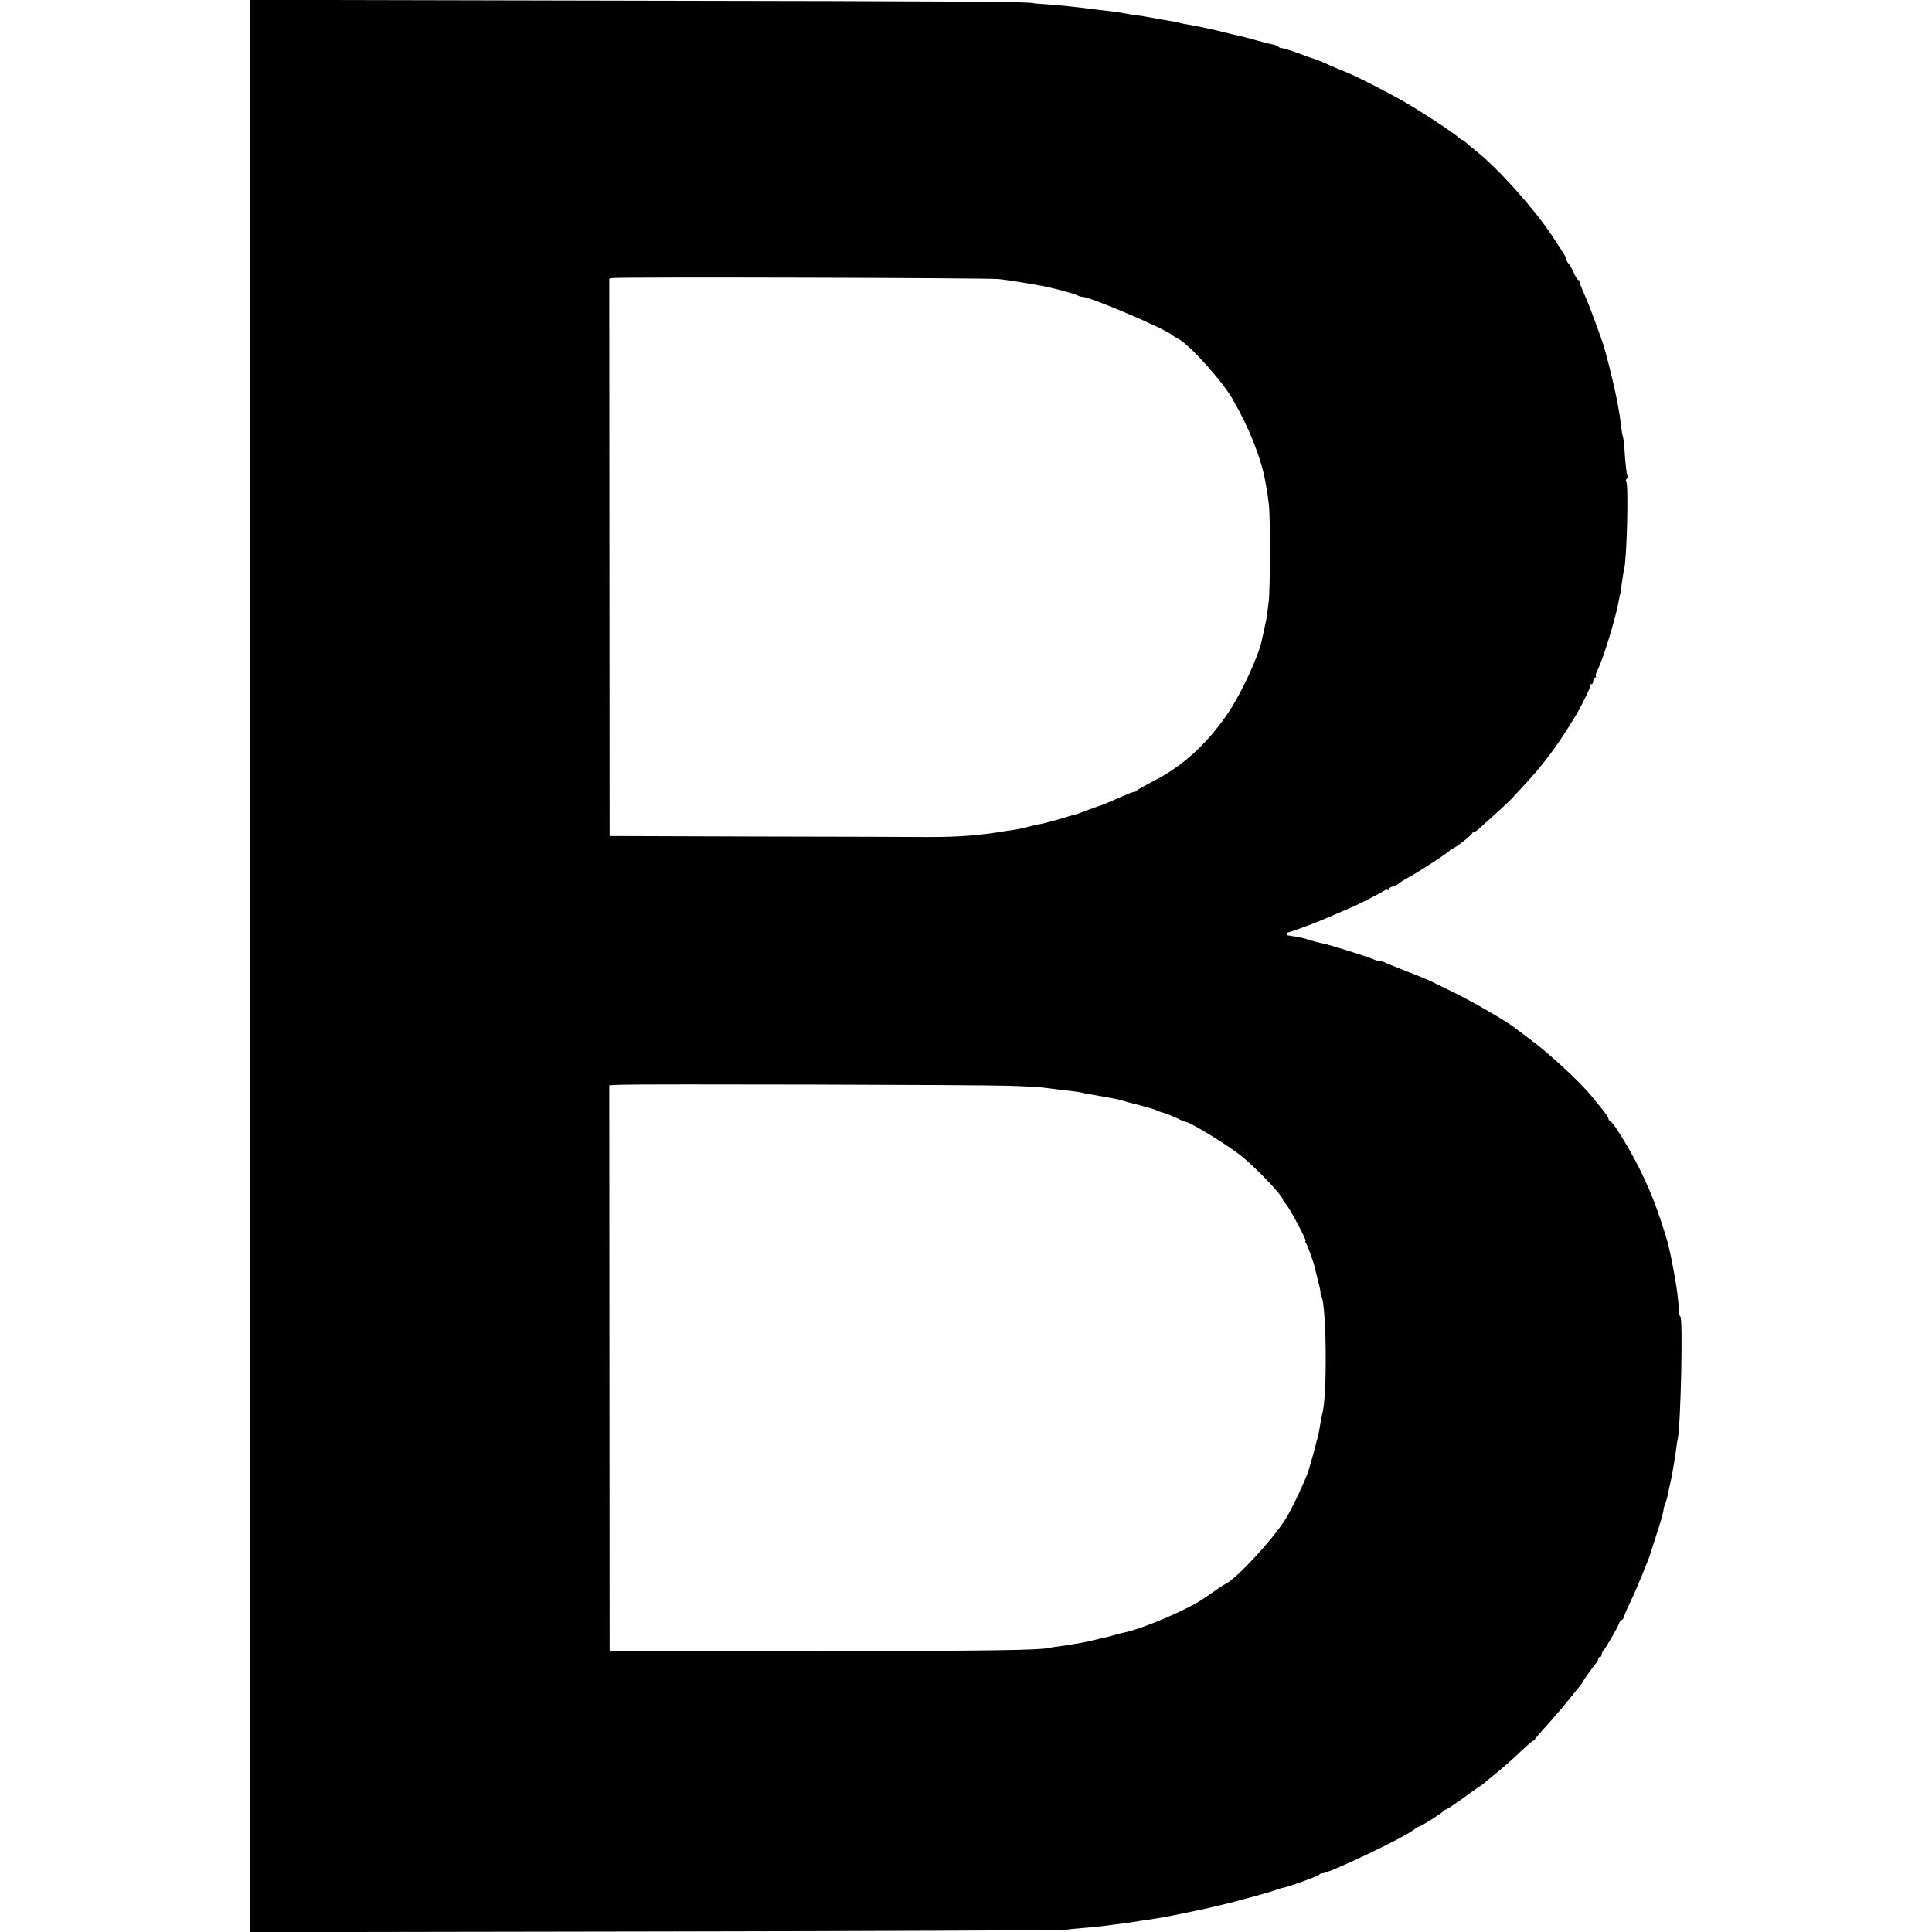 <?xml version="1.0" standalone="no"?>
<!DOCTYPE svg PUBLIC "-//W3C//DTD SVG 20010904//EN"
 "http://www.w3.org/TR/2001/REC-SVG-20010904/DTD/svg10.dtd">
<svg version="1.0" xmlns="http://www.w3.org/2000/svg"
 width="1152pt" height="1152pt" viewBox="0 0 1152 1152"
 preserveAspectRatio="xMidYMid meet">
<g transform="translate(0,1152) scale(0.1,-0.1)"
fill="#000000" stroke="none">
<path d="M1490 5760 l0 -5761 2413 4 c1326 2 2428 7 2447 10 19 3 69 8 110 11
41 3 89 8 105 10 17 2 55 7 85 11 60 7 101 13 140 20 14 2 45 7 70 10 25 4 68
11 95 16 28 6 61 12 75 15 21 4 113 23 145 30 13 3 146 34 165 39 81 21 241
65 263 74 15 6 38 13 50 15 41 9 212 71 215 79 2 4 10 7 17 7 39 0 473 206
541 257 17 13 34 23 38 23 10 0 141 83 144 92 2 4 8 8 13 8 5 0 47 28 95 62
47 35 93 68 102 73 9 6 19 12 22 15 3 3 41 35 85 70 44 36 109 93 144 128 36
34 68 62 72 62 4 0 9 4 11 9 2 4 35 44 75 87 39 44 95 108 123 144 29 36 60
75 71 88 10 12 19 24 19 27 0 4 55 82 80 112 6 7 10 17 10 23 0 5 5 10 10 10
6 0 10 6 10 14 0 8 6 21 13 28 15 15 91 149 92 161 0 4 6 11 13 16 8 5 13 11
13 15 -1 3 16 43 38 89 40 83 121 280 126 307 2 8 4 16 5 18 2 1 3 5 4 10 1 4
14 43 28 87 24 73 40 131 37 137 0 2 4 16 10 31 6 15 13 40 16 55 3 15 7 37
10 49 3 13 7 33 10 45 3 13 7 34 9 48 12 69 19 117 22 140 1 14 5 36 8 50 18
90 32 730 15 730 -3 0 -7 15 -7 32 0 18 -1 35 -2 38 -1 3 -4 23 -6 45 -5 65
-45 277 -64 340 -56 185 -94 283 -161 420 -61 124 -160 285 -181 293 -4 2 -8
8 -8 14 0 6 -19 33 -42 61 -24 29 -50 60 -58 71 -68 84 -255 258 -376 346 -32
24 -63 48 -69 52 -48 41 -269 169 -390 227 -49 24 -106 51 -125 61 -19 9 -84
36 -145 59 -60 24 -118 47 -127 52 -10 5 -25 9 -33 9 -8 0 -23 4 -33 9 -20 11
-265 88 -302 95 -27 5 -75 18 -90 23 -8 3 -19 7 -25 8 -22 6 -81 16 -93 17 -7
1 -11 5 -10 10 2 5 6 9 8 8 5 -1 127 43 165 59 11 5 45 19 75 31 30 13 75 32
100 43 25 11 47 21 50 22 12 3 174 86 185 95 6 5 15 7 18 3 4 -3 7 -2 7 4 0 6
11 14 24 17 14 3 31 12 38 19 7 6 33 23 58 36 63 34 244 152 248 163 2 4 8 8
13 8 12 0 113 79 117 91 2 5 8 9 13 9 5 0 17 8 27 18 10 9 54 49 97 87 43 39
88 81 99 93 12 13 39 43 61 66 122 129 215 253 322 432 38 64 91 173 86 178
-4 3 -1 6 5 6 7 0 12 9 12 20 0 11 5 20 11 20 5 0 8 4 5 8 -3 5 1 21 9 36 35
66 112 321 129 423 2 15 5 28 6 28 1 0 3 14 5 30 7 50 14 99 20 124 16 79 26
497 12 518 -4 6 -3 14 3 18 6 3 8 10 5 15 -6 10 -13 69 -19 163 -2 34 -7 69
-10 77 -3 8 -7 35 -10 60 -9 80 -27 174 -51 275 -3 11 -7 29 -10 40 -7 32 -35
139 -40 153 -3 7 -5 14 -5 17 -4 17 -82 229 -100 270 -39 89 -43 100 -42 108
1 4 -2 7 -6 7 -5 0 -17 19 -28 43 -10 23 -24 48 -31 55 -7 7 -13 18 -13 25 0
11 -11 28 -93 152 -108 161 -320 396 -446 495 -24 19 -52 43 -63 53 -10 9 -18
15 -18 12 0 -3 -9 3 -20 13 -36 33 -240 167 -344 225 -111 62 -267 141 -316
161 -25 10 -58 24 -75 31 -48 22 -109 48 -120 51 -5 1 -54 18 -107 38 -54 19
-98 32 -98 29 0 -3 -7 0 -15 7 -8 6 -24 13 -37 15 -13 2 -57 13 -98 25 -41 12
-86 23 -100 26 -14 3 -50 11 -80 19 -64 17 -190 43 -240 51 -19 3 -37 7 -40 9
-3 2 -24 6 -46 9 -37 6 -49 8 -114 20 -24 5 -67 12 -135 21 -16 3 -41 7 -55
10 -14 3 -47 7 -75 10 -27 3 -66 7 -85 10 -98 13 -193 23 -290 30 -36 2 -65 5
-65 5 0 10 -462 13 -2392 16 l-2283 5 0 -5761z m4465 4096 c33 -4 74 -9 90
-12 33 -5 126 -21 165 -28 53 -9 196 -47 212 -56 10 -6 25 -10 33 -10 46 0
512 -199 535 -229 3 -3 19 -13 35 -21 65 -32 262 -250 326 -362 99 -172 170
-352 195 -495 12 -66 14 -82 20 -133 9 -70 8 -502 -1 -578 -11 -91 -12 -96
-19 -127 -7 -33 -14 -68 -22 -102 -20 -97 -122 -317 -201 -434 -125 -184 -269
-316 -443 -405 -52 -27 -98 -53 -101 -57 -3 -5 -10 -9 -15 -9 -11 0 -32 -9
-99 -38 -76 -33 -99 -43 -110 -45 -5 -2 -41 -15 -80 -29 -38 -15 -70 -26 -70
-25 0 1 -17 -3 -38 -10 -21 -7 -44 -14 -50 -15 -7 -2 -32 -9 -57 -16 -25 -7
-54 -14 -65 -15 -11 -2 -40 -8 -65 -15 -25 -7 -56 -14 -70 -16 -14 -2 -38 -6
-55 -8 -165 -28 -290 -37 -470 -37 -82 1 -544 2 -1025 3 l-875 3 -1 1662 -1
1662 21 3 c46 7 2245 1 2301 -6z m55 -4810 c96 -3 191 -8 210 -11 83 -11 118
-15 165 -20 28 -3 57 -8 65 -10 8 -2 31 -7 50 -10 19 -3 58 -10 85 -15 28 -5
59 -11 70 -13 11 -2 27 -6 35 -9 8 -3 56 -16 105 -28 50 -13 95 -26 100 -30 6
-4 23 -10 38 -14 16 -4 52 -18 80 -31 28 -14 54 -25 58 -25 23 0 221 -120 314
-190 89 -66 265 -250 265 -275 0 -3 8 -14 18 -25 22 -23 126 -220 117 -220 -4
0 -3 -6 2 -12 9 -11 51 -130 54 -150 0 -4 9 -39 19 -78 10 -38 16 -70 14 -70
-3 0 0 -8 5 -18 31 -59 36 -606 5 -703 -2 -10 -7 -30 -9 -45 -6 -41 -15 -86
-21 -106 -3 -9 -7 -25 -9 -35 -2 -10 -11 -43 -20 -73 -9 -30 -18 -62 -20 -70
-11 -45 -97 -228 -138 -295 -73 -119 -292 -357 -359 -389 -11 -5 -66 -42 -124
-83 -91 -66 -369 -185 -484 -208 -8 -2 -16 -4 -17 -4 -2 -1 -5 -1 -8 -2 -2 0
-19 -5 -37 -10 -18 -6 -44 -12 -58 -15 -14 -3 -41 -9 -60 -14 -19 -5 -52 -12
-74 -16 -21 -3 -48 -8 -60 -10 -11 -2 -41 -7 -66 -10 -25 -3 -52 -7 -60 -9
-56 -15 -347 -19 -1415 -20 l-1210 0 -1 1687 -1 1687 71 3 c125 5 2124 0 2306
-6z"/>
</g>
</svg>
